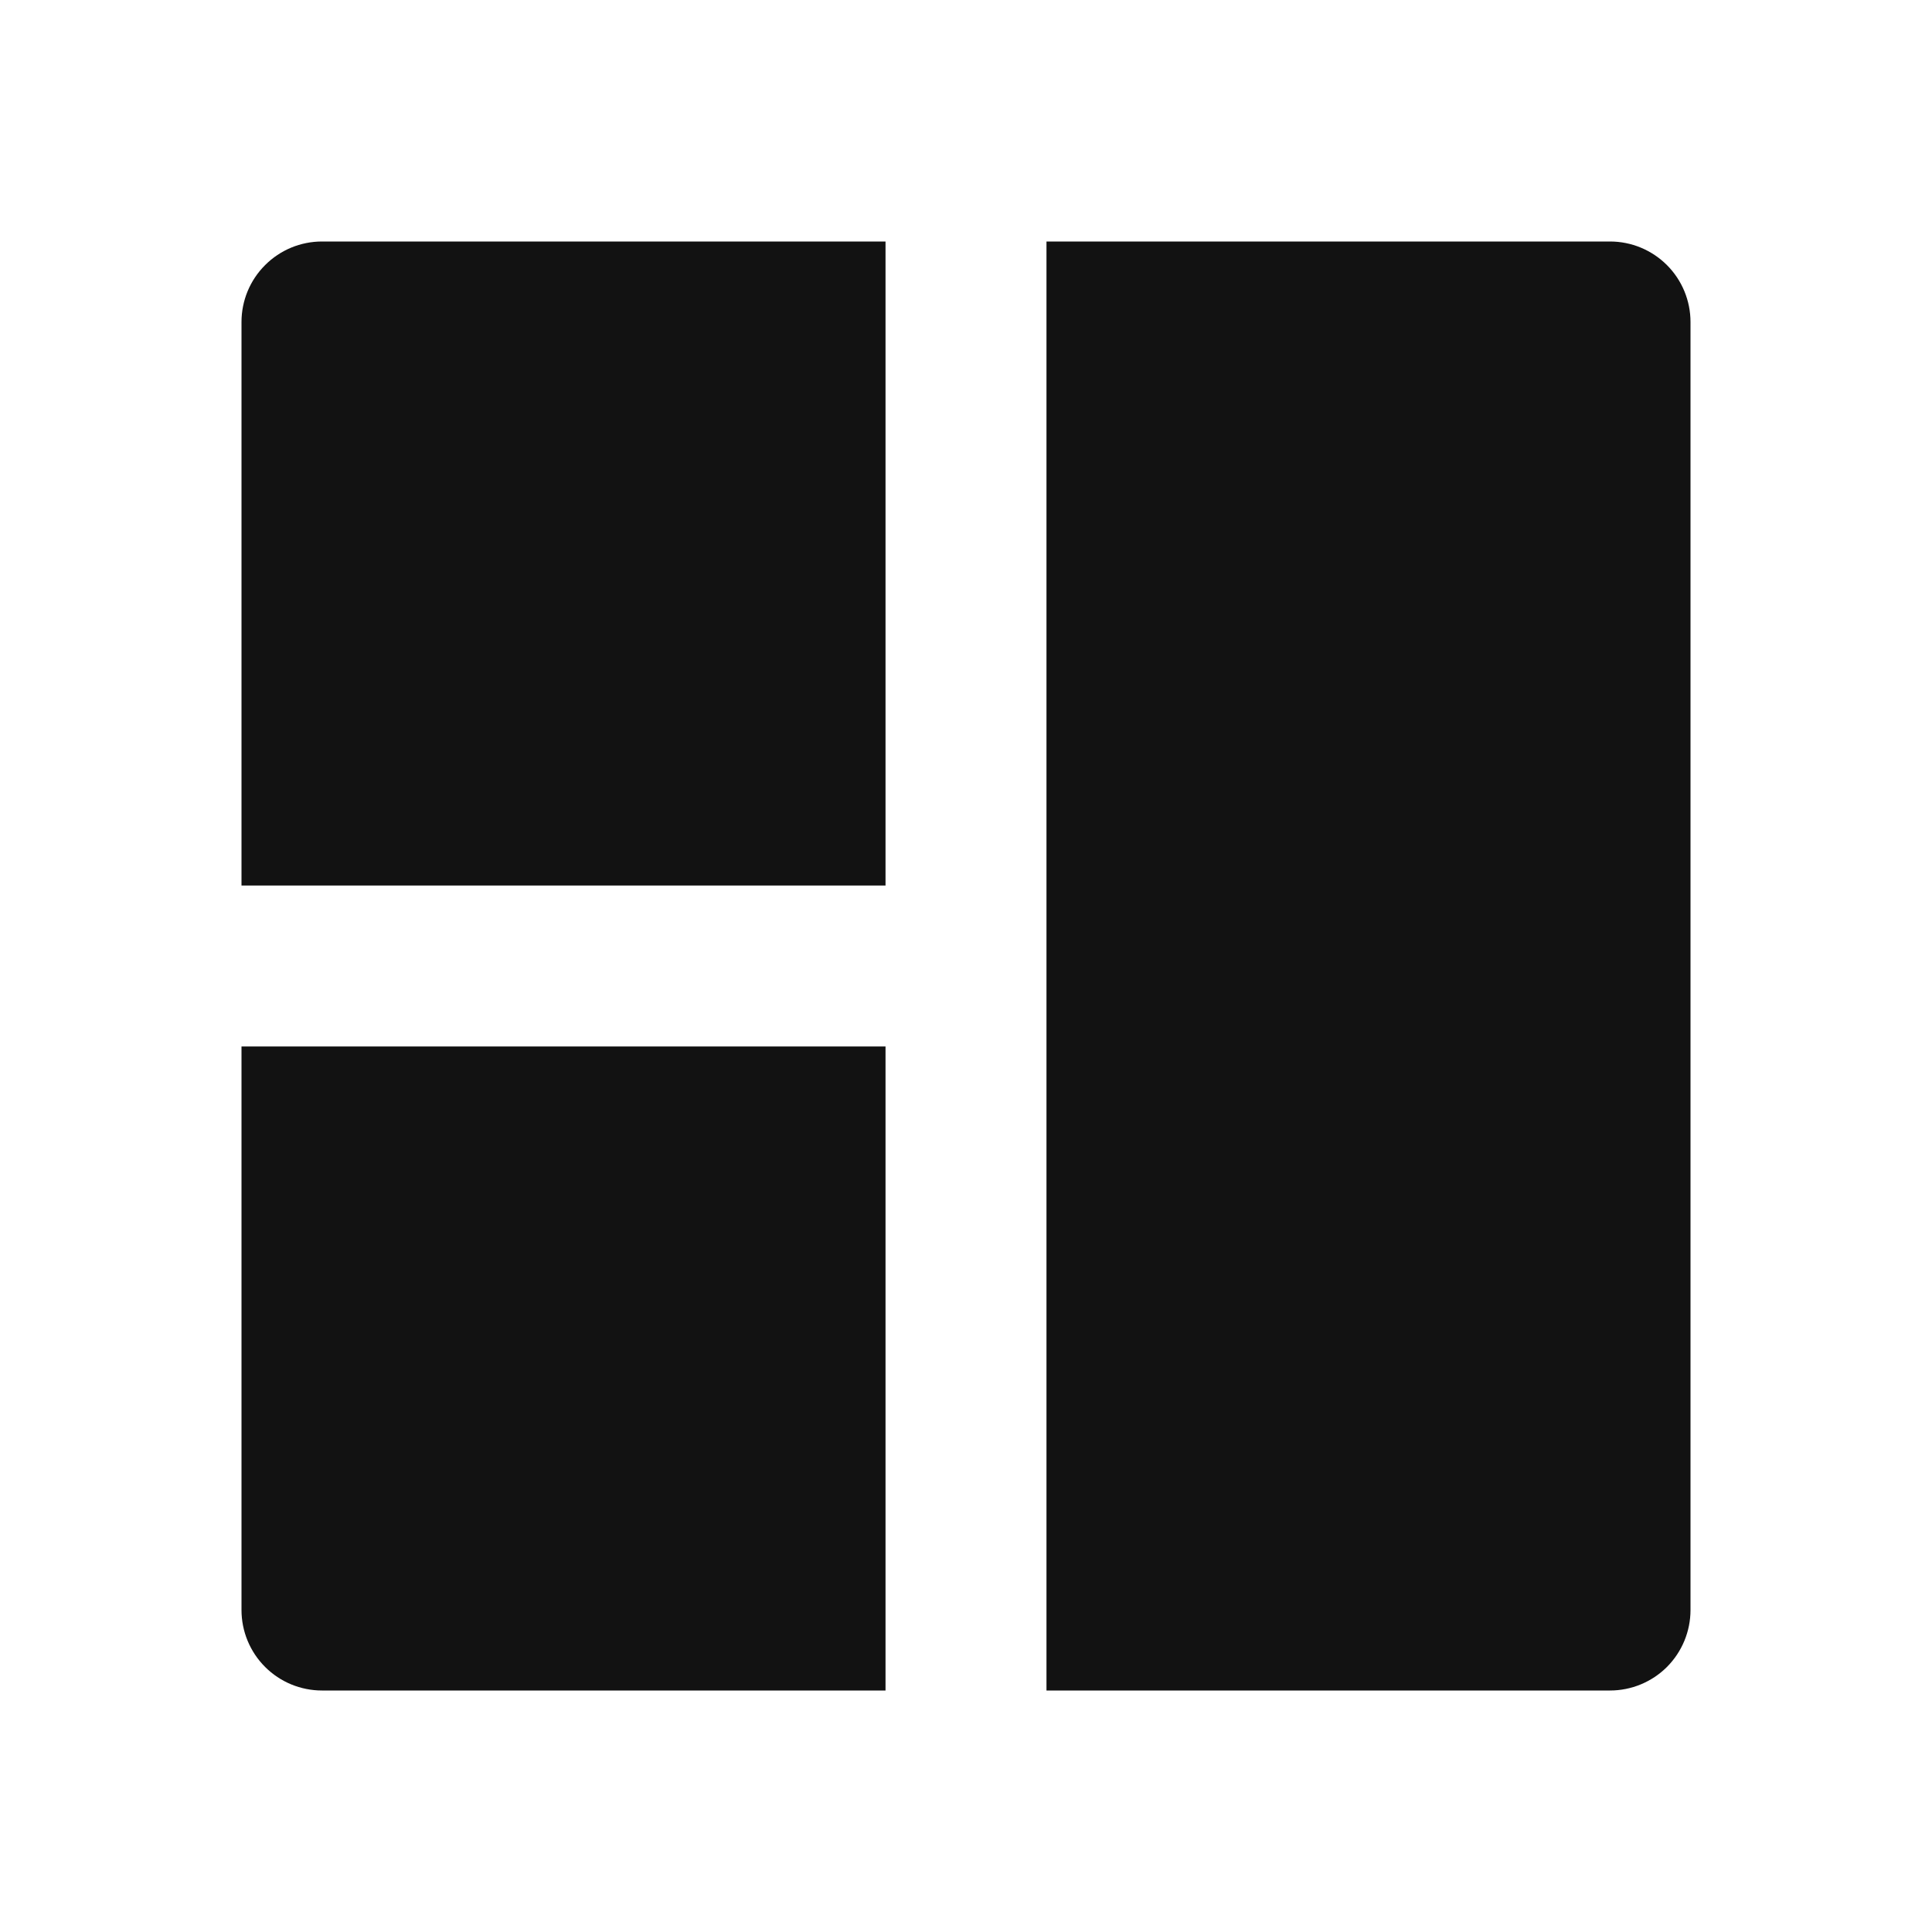 <svg width="32" height="32" viewBox="0 0 32 32" fill="none" xmlns="http://www.w3.org/2000/svg">
<path d="M14.667 17.333V28H5.333C4.98 28 4.641 27.86 4.391 27.61C4.14 27.359 4 27.02 4 26.667V17.333H14.667ZM17.333 4H26.667C27.02 4 27.359 4.14 27.61 4.391C27.86 4.641 28 4.98 28 5.333V26.667C28 27.02 27.86 27.359 27.61 27.61C27.359 27.86 27.02 28 26.667 28H17.333V4ZM4 5.333C4 4.98 4.14 4.641 4.391 4.391C4.641 4.14 4.98 4 5.333 4H14.667V14.667H4V5.333Z" fill="#121212"/>
</svg>
